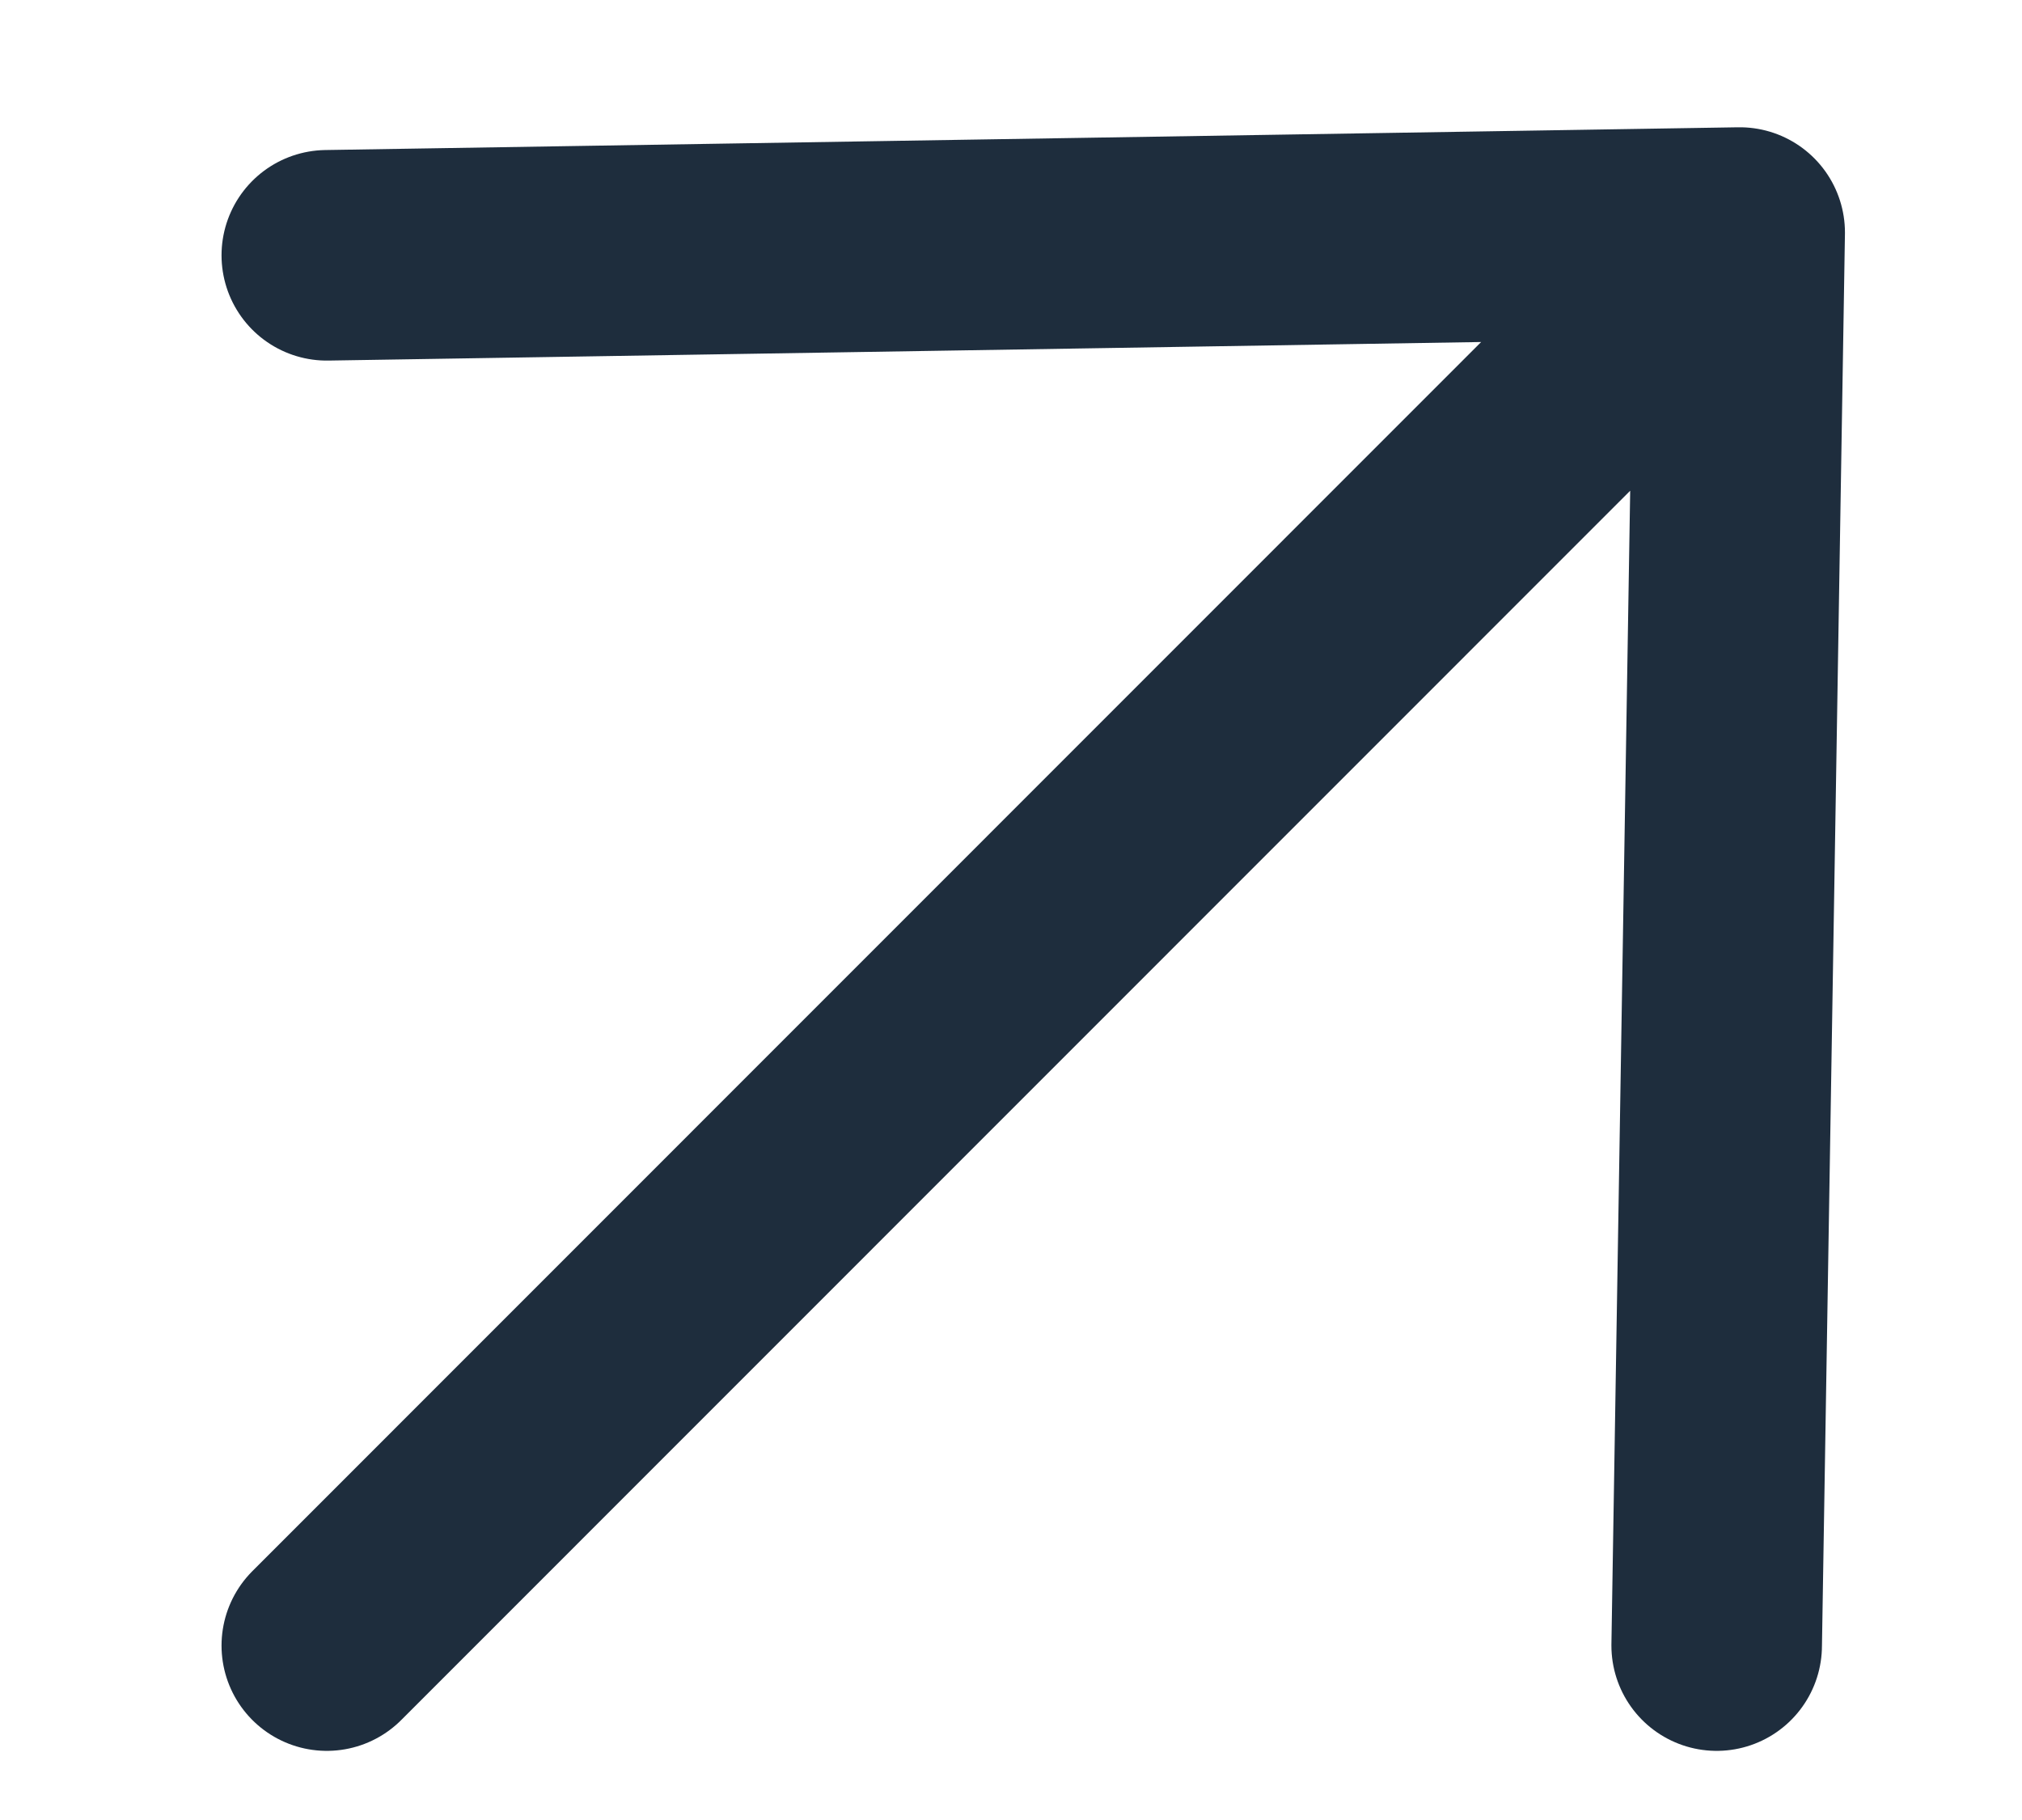 <svg xmlns="http://www.w3.org/2000/svg" width="10" height="9" viewBox="0 0 8 7" fill="none">
    <path d="M6.792 6.41L6.883 0.82L1.293 0.91M1.293 6.41L6.792 0.91" stroke="#1E2D3D"
        stroke-width="0.833" stroke-linecap="round" stroke-linejoin="round" />
</svg>